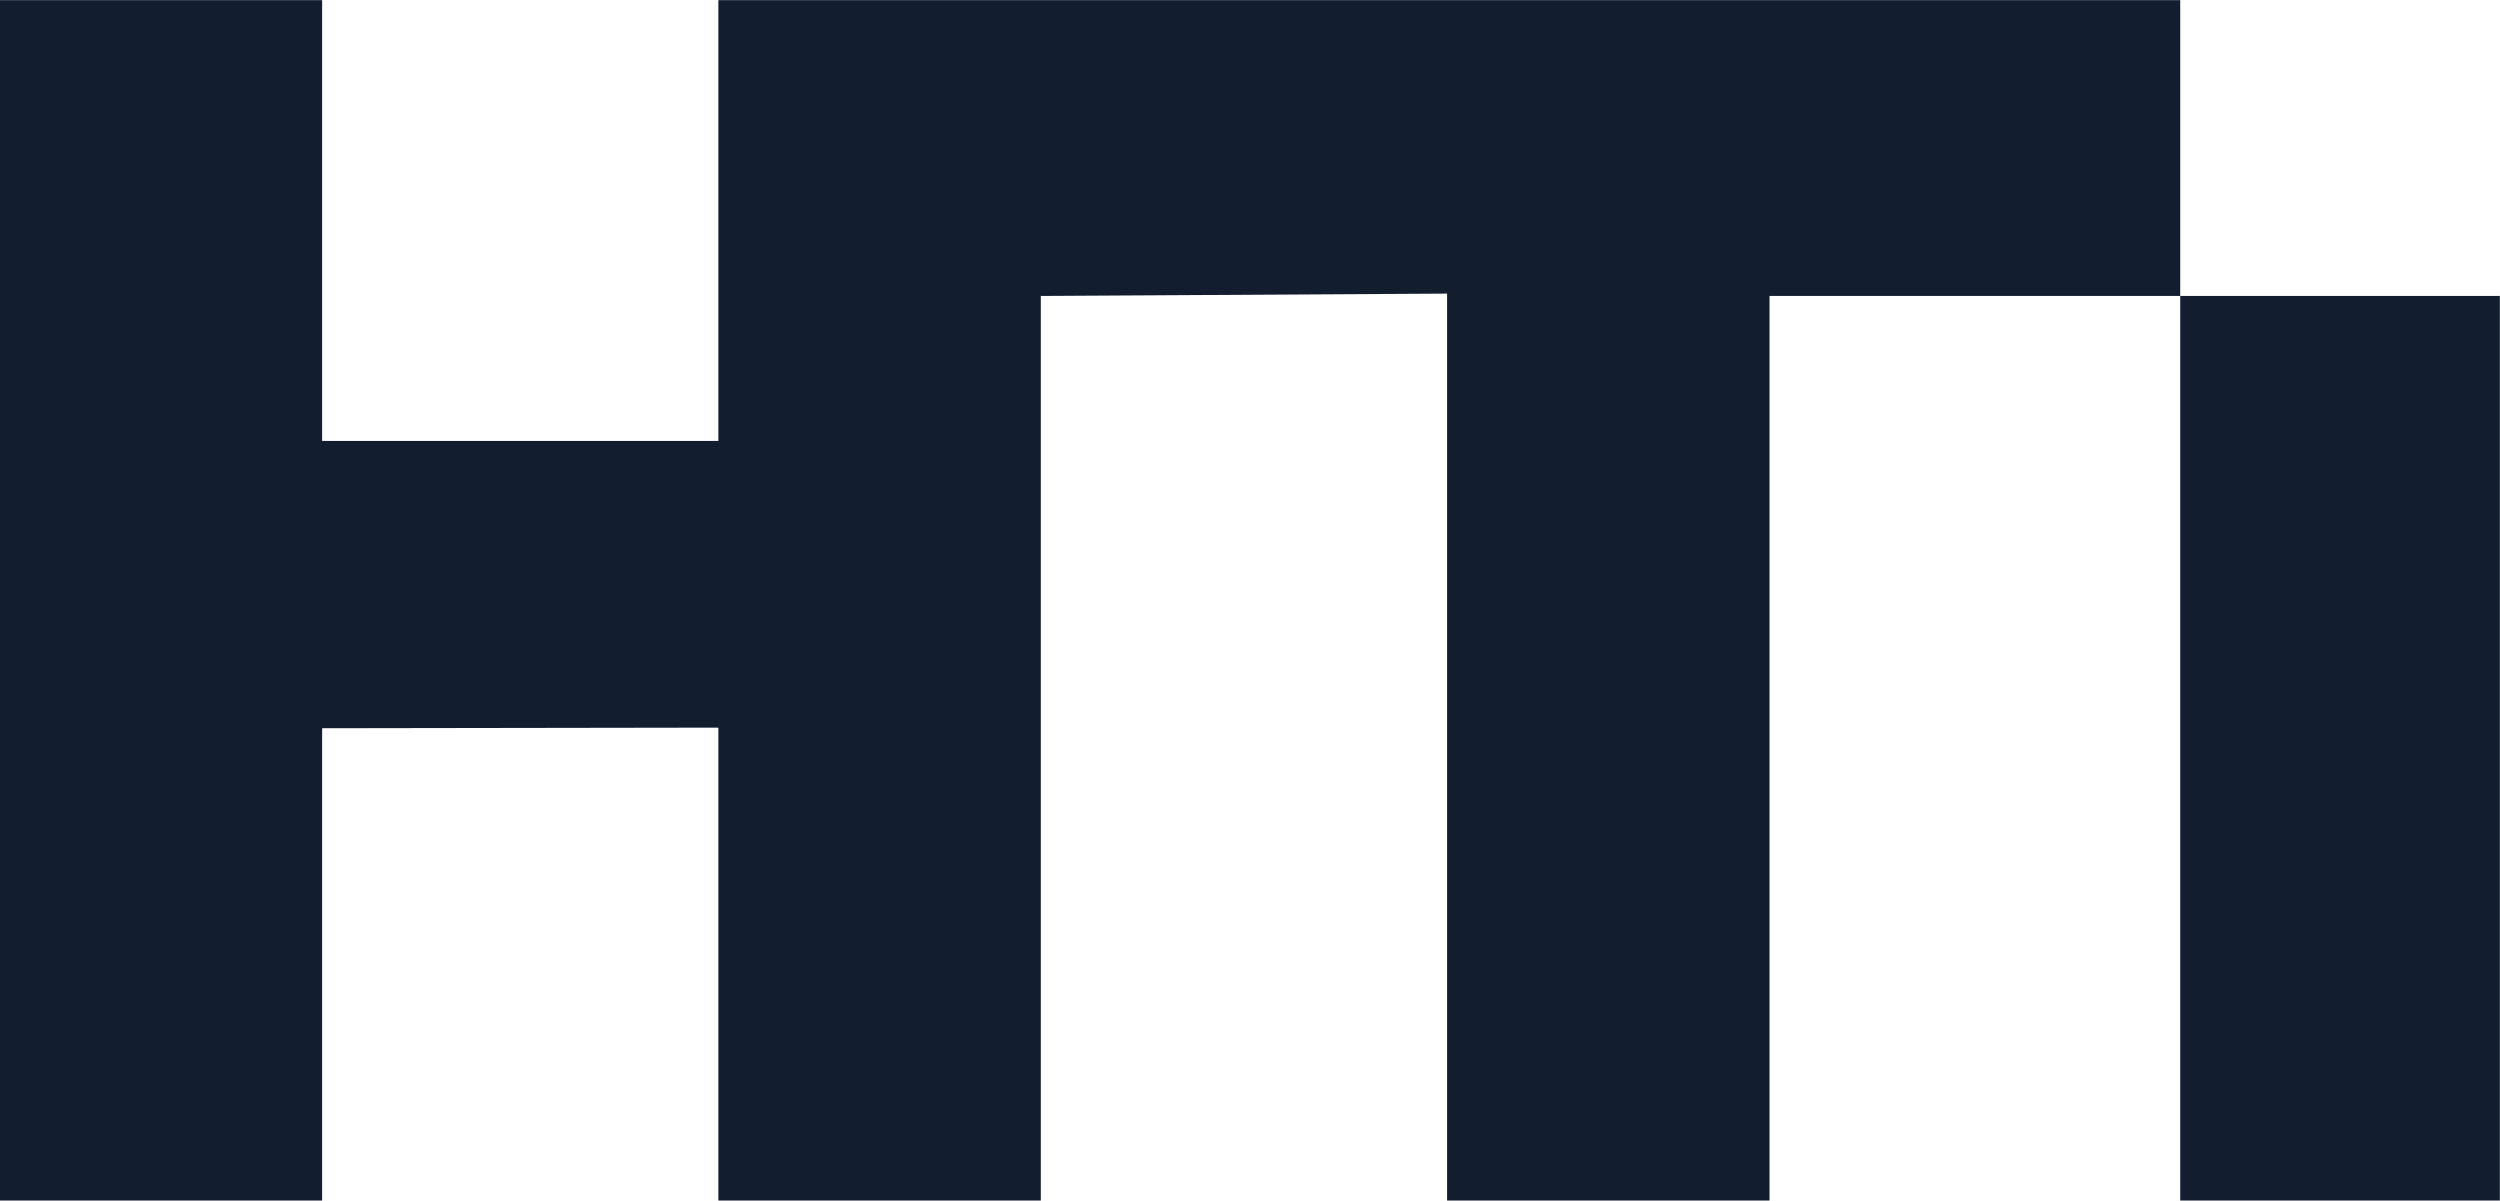 <?xml version="1.0" encoding="UTF-8"?><svg id="a" xmlns="http://www.w3.org/2000/svg" width="59.74mm" height="28.69mm" viewBox="0 0 169.34 81.31"><defs><style>.b{fill:#121d30;}</style></defs><polygon class="b" points="48.66 0 48.66 29.86 21.82 29.86 21.82 0 0 0 0 81.31 21.82 81.31 21.82 49.32 48.66 49.28 48.66 81.31 70.5 81.31 70.5 20.04 98.02 19.88 98.02 81.31 119.86 81.31 119.86 20.04 147.68 20.04 147.68 0 48.66 0"/><rect class="b" x="147.68" y="20.04" width="21.65" height="61.27"/></svg>